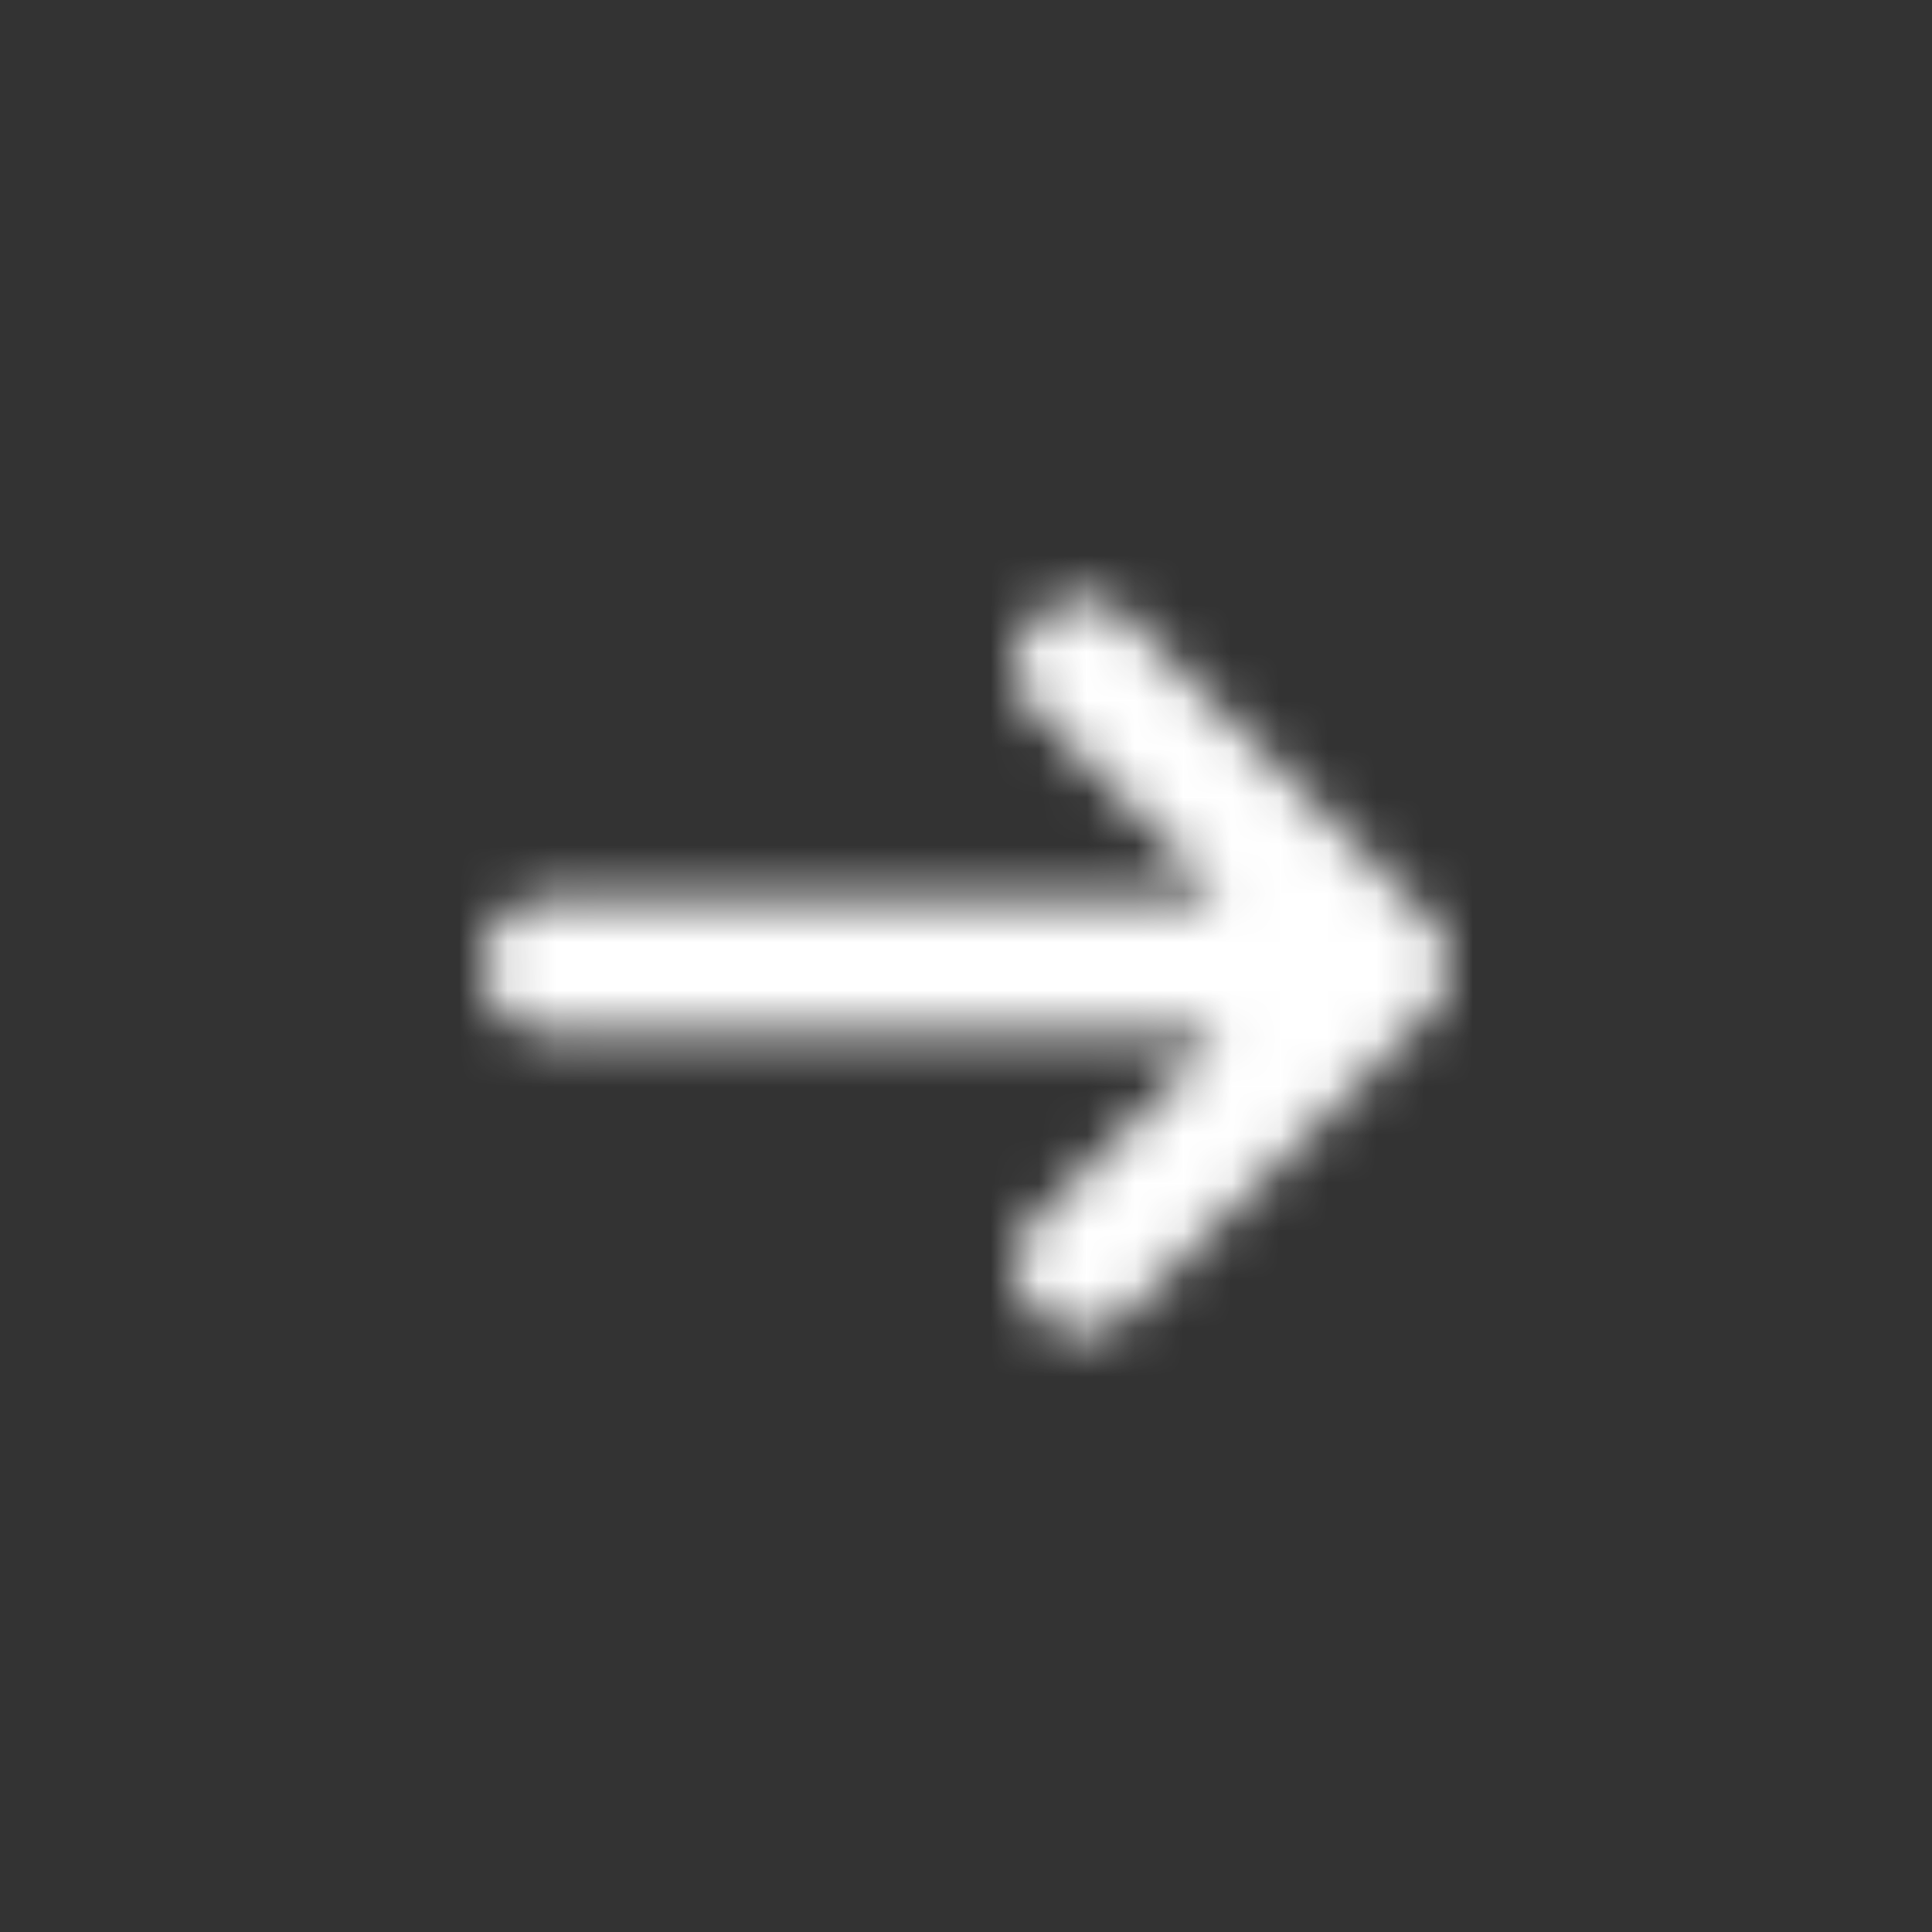 <svg xmlns="http://www.w3.org/2000/svg" xmlns:xlink="http://www.w3.org/1999/xlink" width="40" height="40" viewBox="0 0 40 40">
    <rect x="0" y="0" width="40" height="40" fill="#333333" stroke="none"/>
    <defs>
        <path id="a" d="M29.586 19.034l-6.207-6.206a1.333 1.333 0 0 0-1.93 0 1.333 1.333 0 0 0 0 1.93l3.861 3.863H11.38c-.76 0-1.38.62-1.38 1.379s.62 1.38 1.38 1.38h13.93l-3.862 3.861a1.333 1.333 0 0 0 0 1.931c.276.276.621.414.966.414s.69-.138.965-.414l6.207-6.206a1.333 1.333 0 0 0 0-1.932z"/>
    </defs>
    <g fill="none" fill-rule="evenodd">
        <mask id="b" fill="#fff">
            <use xlink:href="#a"/>
        </mask>
        <g fill="#fff" mask="url(#b)">
            <path d="M0 0h40v40H0z"/>
        </g>
    </g>
</svg>
